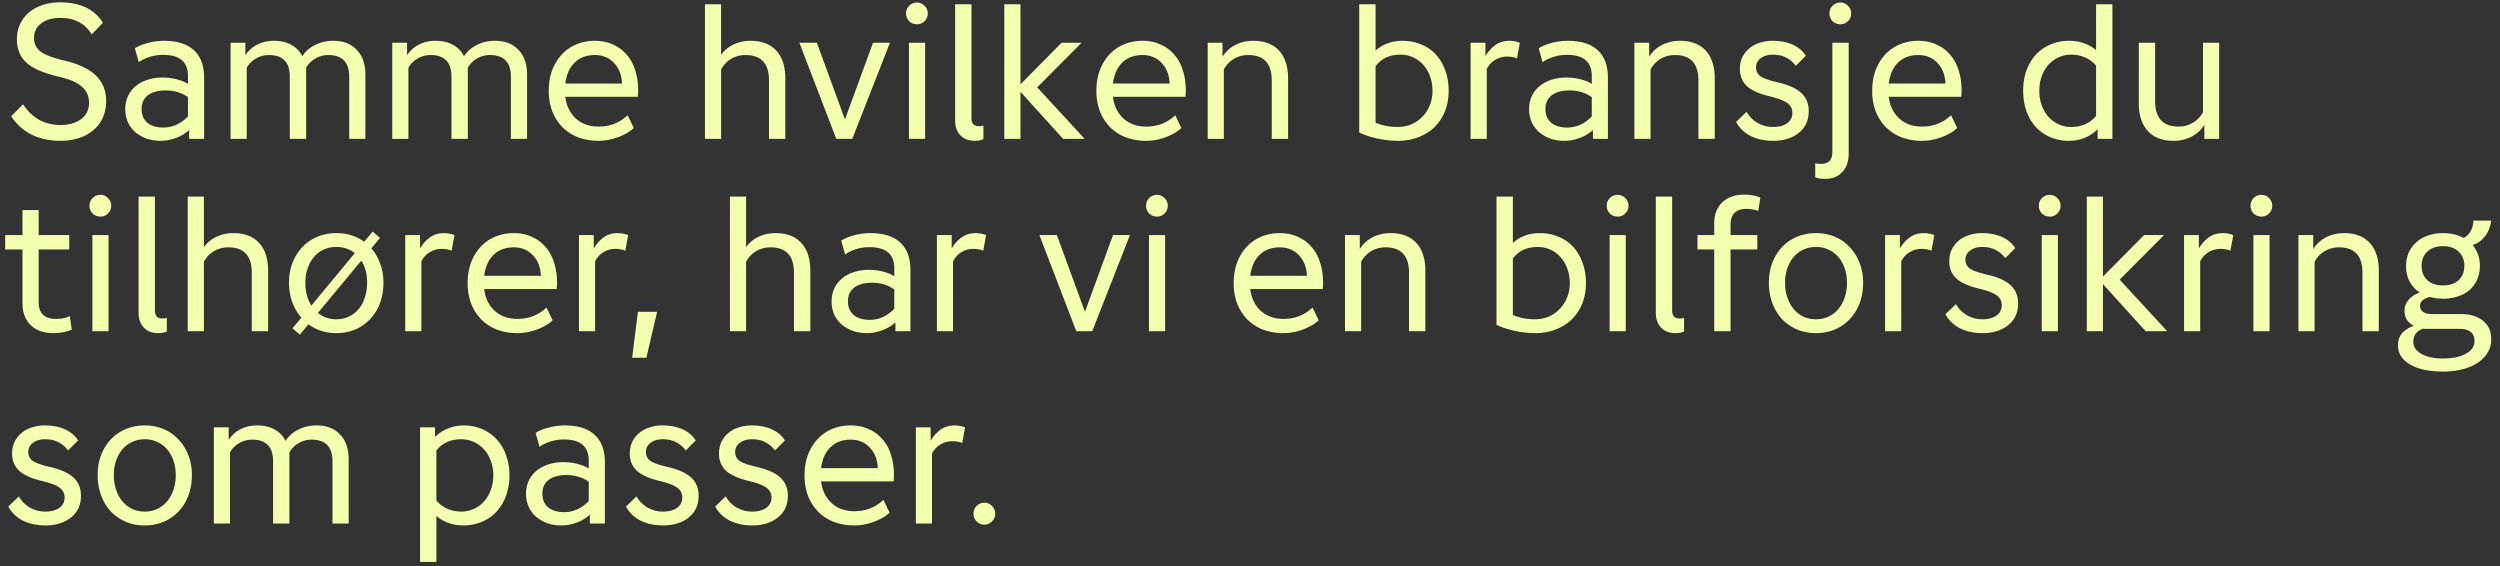 <svg width="234" height="53" viewBox="0 0 234 53" fill="none" xmlns="http://www.w3.org/2000/svg"><rect x="0" y="0" width="234" height="53" fill="#333333" stroke="none"/><path d="M1.584 3.658c0-.504.096-.966.288-1.386.204-.432.48-.798.828-1.098.36-.3.786-.534 1.278-.702A5.15 5.15 0 015.616.22C7.5.22 8.838.856 9.63 2.128L8.586 3.226c-.312-.516-.708-.9-1.188-1.152-.48-.264-1.068-.396-1.764-.396-.744 0-1.338.174-1.782.522-.444.336-.666.786-.666 1.35 0 .54.204.966.612 1.278.42.312 1.14.588 2.16.828 1.356.312 2.358.78 3.006 1.404.648.624.972 1.422.972 2.394 0 .564-.102 1.08-.306 1.548a3.248 3.248 0 01-.882 1.17 3.962 3.962 0 01-1.368.756 5.865 5.865 0 01-1.782.252c-2.04-.024-3.558-.792-4.554-2.304L2.16 9.76c.396.624.888 1.104 1.476 1.44.6.324 1.26.492 1.98.504.828 0 1.488-.186 1.98-.558.492-.372.738-.882.738-1.53 0-.624-.228-1.128-.684-1.512-.444-.396-1.176-.708-2.196-.936A12.329 12.329 0 013.69 6.61c-.492-.216-.894-.462-1.206-.738A2.665 2.665 0 011.8 4.9a3.326 3.326 0 01-.216-1.242zm13.435 9.522c-.48 0-.924-.072-1.332-.216a3.739 3.739 0 01-1.044-.612 2.947 2.947 0 01-.684-.936 3.087 3.087 0 01-.234-1.206c0-.444.084-.846.252-1.206.168-.36.402-.666.702-.918a3.343 3.343 0 011.116-.612 4.474 4.474 0 011.422-.216c.456 0 .894.054 1.314.162.42.108.774.252 1.062.432v-.738c0-1.32-.774-1.98-2.322-1.98-.42 0-.828.06-1.224.18s-.75.288-1.062.504l-.36-1.296c.312-.204.72-.372 1.224-.504a5.88 5.88 0 011.494-.198c1.236 0 2.172.294 2.808.882.636.588.954 1.446.954 2.574V13h-1.404v-.828a3.666 3.666 0 01-1.224.738c-.468.18-.954.27-1.458.27zm2.574-4.086a3.077 3.077 0 00-.954-.468 3.745 3.745 0 00-1.116-.162c-.72 0-1.278.15-1.674.45-.396.3-.594.732-.594 1.296 0 .54.18.966.54 1.278.372.3.87.45 1.494.45.432 0 .846-.09 1.242-.27.408-.192.762-.45 1.062-.774v-1.8zM21.581 13V4h1.386v1.17c.276-.42.642-.75 1.098-.99.468-.24.99-.36 1.566-.36.636 0 1.182.126 1.638.378.456.252.798.606 1.026 1.062a2.96 2.96 0 011.188-1.044 3.699 3.699 0 011.71-.396c.936 0 1.668.282 2.196.846.54.552.81 1.326.81 2.322V13h-1.512V7.186c0-1.356-.654-2.034-1.962-2.034a2.36 2.36 0 00-1.206.324c-.36.204-.648.492-.864.864V13h-1.53V7.186c0-1.356-.648-2.034-1.944-2.034-.444 0-.852.108-1.224.324-.36.204-.648.492-.864.864V13H21.58zm15.134 0V4h1.386v1.17c.276-.42.642-.75 1.099-.99.467-.24.99-.36 1.566-.36.636 0 1.181.126 1.638.378.455.252.797.606 1.025 1.062a2.96 2.96 0 011.188-1.044 3.699 3.699 0 011.71-.396c.937 0 1.669.282 2.197.846.54.552.81 1.326.81 2.322V13H47.82V7.186c0-1.356-.654-2.034-1.962-2.034a2.36 2.36 0 00-1.206.324c-.36.204-.648.492-.864.864V13h-1.53V7.186c0-1.356-.648-2.034-1.944-2.034-.444 0-.851.108-1.223.324-.36.204-.648.492-.864.864V13h-1.513zm19.311.18a5.396 5.396 0 01-1.908-.324 4.292 4.292 0 01-1.476-.954 4.488 4.488 0 01-.954-1.494 5.396 5.396 0 01-.324-1.908c0-.696.102-1.326.306-1.89.216-.576.51-1.068.882-1.476.384-.42.84-.744 1.368-.972a4.489 4.489 0 011.764-.342c.624 0 1.182.114 1.674.342.504.216.93.528 1.278.936.36.396.63.882.81 1.458.192.576.288 1.224.288 1.944 0 .084-.006.174-.018.27 0 .096-.006.192-.018.288h-6.786c.108.852.438 1.53.99 2.034.552.504 1.26.756 2.124.756 1.068 0 1.974-.354 2.718-1.062l.576 1.188c-.18.18-.396.342-.648.486a5.574 5.574 0 01-1.71.63c-.312.06-.624.09-.936.09zm2.196-5.364c-.036-.804-.288-1.446-.756-1.926-.456-.492-1.05-.738-1.782-.738-.78 0-1.41.234-1.89.702-.48.468-.774 1.122-.882 1.962h5.31zM65.983 13V.4h1.512v4.734c.3-.42.69-.744 1.17-.972a3.687 3.687 0 011.602-.342c1.032 0 1.83.306 2.394.918.564.612.846 1.482.846 2.61V13h-1.53V7.528c0-1.584-.732-2.376-2.196-2.376-.492 0-.942.12-1.35.36-.396.24-.708.57-.936.99V13h-1.512zm12.293 0L74.82 4h1.639l2.627 7.182L81.716 4h1.584l-3.529 9h-1.493zm6.53-11.736c0-.288.097-.528.289-.72.204-.204.45-.306.738-.306.276 0 .51.102.702.306a.948.948 0 01.306.72.985.985 0 01-.306.72.955.955 0 01-.702.288c-.288 0-.534-.096-.738-.288a1.016 1.016 0 01-.288-.72zM85.077 4h1.513v9h-1.512V4zm5.854 7.056c0 .504.228.756.684.756.168 0 .312-.018.432-.054v1.26c-.192.108-.468.162-.828.162-.552 0-.996-.174-1.332-.522-.324-.348-.486-.81-.486-1.386V.4h1.53v10.656zM99.51 13l-3.995-4.41V13h-1.512V.4h1.512v7.488L99.367 4h1.872l-4.158 4.176L101.527 13h-2.016zm7.774.18a5.396 5.396 0 01-1.908-.324 4.292 4.292 0 01-1.476-.954 4.488 4.488 0 01-.954-1.494 5.396 5.396 0 01-.324-1.908c0-.696.102-1.326.306-1.89.216-.576.51-1.068.882-1.476.384-.42.84-.744 1.368-.972a4.489 4.489 0 011.764-.342c.624 0 1.182.114 1.674.342.504.216.93.528 1.278.936.36.396.63.882.81 1.458.192.576.288 1.224.288 1.944 0 .084-.006.174-.018.27 0 .096-.006.192-.018.288h-6.786c.108.852.438 1.53.99 2.034.552.504 1.26.756 2.124.756 1.068 0 1.974-.354 2.718-1.062l.576 1.188c-.18.18-.396.342-.648.486a5.574 5.574 0 01-1.71.63c-.312.06-.624.09-.936.09zm2.196-5.364c-.036-.804-.288-1.446-.756-1.926-.456-.492-1.05-.738-1.782-.738-.78 0-1.41.234-1.89.702-.48.468-.774 1.122-.882 1.962h5.31zM113.04 13V4h1.386v1.314a2.998 2.998 0 011.188-1.098c.504-.264 1.074-.396 1.71-.396 1.032 0 1.83.306 2.394.918.564.612.846 1.482.846 2.61V13h-1.53V7.528c0-1.584-.732-2.376-2.196-2.376-.492 0-.942.12-1.35.36-.396.24-.708.57-.936.99V13h-1.512zm18.216-9.18c.648 0 1.236.114 1.764.342.54.216.996.528 1.368.936.384.408.678.9.882 1.476.216.576.324 1.218.324 1.926 0 .696-.114 1.332-.342 1.908a4.39 4.39 0 01-.972 1.476c-.42.408-.924.726-1.512.954-.576.228-1.218.342-1.926.342a9.024 9.024 0 01-1.926-.216c-.66-.144-1.224-.33-1.692-.558V.4h1.53v4.338c.684-.612 1.518-.918 2.502-.918zm-2.502 7.668a5.346 5.346 0 002.07.396c.468 0 .9-.084 1.296-.252.396-.18.738-.42 1.026-.72.288-.3.516-.654.684-1.062.168-.42.252-.87.252-1.35 0-.492-.078-.942-.234-1.35a3.018 3.018 0 00-.63-1.08 2.777 2.777 0 00-.954-.702 2.774 2.774 0 00-1.188-.252c-1.008 0-1.782.36-2.322 1.08v5.292zM137.649 13V4h1.386v1.26c.228-.396.522-.732.882-1.008.372-.288.84-.432 1.404-.432.132 0 .288.018.468.054.18.024.336.072.468.144l-.27 1.458a1.025 1.025 0 00-.396-.126 2.4 2.4 0 00-.504-.054c-.42 0-.798.102-1.134.306-.336.192-.6.48-.792.864V13h-1.512zm8.767.18c-.48 0-.924-.072-1.332-.216a3.739 3.739 0 01-1.044-.612 2.947 2.947 0 01-.684-.936 3.087 3.087 0 01-.234-1.206c0-.444.084-.846.252-1.206.168-.36.402-.666.702-.918a3.343 3.343 0 011.116-.612 4.474 4.474 0 011.422-.216c.456 0 .894.054 1.314.162.42.108.774.252 1.062.432v-.738c0-1.32-.774-1.98-2.322-1.98-.42 0-.828.06-1.224.18s-.75.288-1.062.504l-.36-1.296c.312-.204.72-.372 1.224-.504a5.88 5.88 0 011.494-.198c1.236 0 2.172.294 2.808.882.636.588.954 1.446.954 2.574V13h-1.404v-.828a3.666 3.666 0 01-1.224.738c-.468.18-.954.27-1.458.27zm2.574-4.086a3.077 3.077 0 00-.954-.468 3.745 3.745 0 00-1.116-.162c-.72 0-1.278.15-1.674.45-.396.3-.594.732-.594 1.296 0 .54.18.966.54 1.278.372.3.87.45 1.494.45.432 0 .846-.09 1.242-.27.408-.192.762-.45 1.062-.774v-1.8zM152.977 13V4h1.386v1.314a2.998 2.998 0 011.188-1.098c.504-.264 1.074-.396 1.71-.396 1.032 0 1.83.306 2.394.918.564.612.846 1.482.846 2.61V13h-1.53V7.528c0-1.584-.732-2.376-2.196-2.376-.492 0-.942.12-1.35.36-.396.24-.708.57-.936.99V13h-1.512zm9.876-6.534c0-.396.072-.756.216-1.08.156-.324.366-.6.63-.828.276-.24.6-.42.972-.54a3.796 3.796 0 011.242-.198c.72 0 1.344.12 1.872.36.54.24.954.588 1.242 1.044l-.936.936a2.54 2.54 0 00-.918-.774c-.336-.18-.75-.27-1.242-.27-.468 0-.846.114-1.134.342a1.01 1.01 0 00-.432.846c0 .36.144.642.432.846.288.192.822.378 1.602.558.996.228 1.728.558 2.196.99.468.432.702 1.002.702 1.71 0 .42-.078.804-.234 1.152a2.379 2.379 0 01-.684.864c-.288.24-.636.426-1.044.558a4.43 4.43 0 01-1.368.198c-.792 0-1.494-.15-2.106-.45a3.217 3.217 0 01-1.368-1.314l.99-.954c.24.432.582.78 1.026 1.044.444.252.924.378 1.44.378.552 0 .99-.114 1.314-.342.336-.24.504-.564.504-.972 0-.384-.156-.69-.468-.918-.3-.228-.846-.438-1.638-.63-.972-.228-1.686-.546-2.142-.954-.444-.42-.666-.954-.666-1.602zm8.385-5.202c0-.288.096-.528.288-.72.204-.204.45-.306.738-.306.276 0 .51.102.702.306a.948.948 0 01.306.72.985.985 0 01-.306.72.955.955 0 01-.702.288c-.288 0-.534-.096-.738-.288a1.016 1.016 0 01-.288-.72zm1.8 2.736v10.35c0 .744-.198 1.326-.594 1.746-.396.432-.936.648-1.62.648a2.68 2.68 0 01-.918-.144v-1.332c.144.048.324.072.54.072.708 0 1.062-.372 1.062-1.116V4h1.53zm6.861 9.18a5.396 5.396 0 01-1.908-.324 4.292 4.292 0 01-1.476-.954 4.488 4.488 0 01-.954-1.494 5.396 5.396 0 01-.324-1.908c0-.696.102-1.326.306-1.89.216-.576.51-1.068.882-1.476.384-.42.84-.744 1.368-.972a4.489 4.489 0 011.764-.342c.624 0 1.182.114 1.674.342.504.216.93.528 1.278.936.36.396.63.882.81 1.458.192.576.288 1.224.288 1.944 0 .084-.006.174-.018.27 0 .096-.006.192-.018.288h-6.786c.108.852.438 1.53.99 2.034.552.504 1.26.756 2.124.756 1.068 0 1.974-.354 2.718-1.062l.576 1.188c-.18.18-.396.342-.648.486a5.574 5.574 0 01-1.71.63c-.312.06-.624.09-.936.09zm2.196-5.364c-.036-.804-.288-1.446-.756-1.926-.456-.492-1.05-.738-1.782-.738-.78 0-1.41.234-1.89.702-.48.468-.774 1.122-.882 1.962h5.31zm11.559 5.364a4.358 4.358 0 01-1.746-.342 4.074 4.074 0 01-1.368-.954 4.518 4.518 0 01-.864-1.476 5.682 5.682 0 01-.306-1.908c0-.696.102-1.332.306-1.908.216-.576.51-1.068.882-1.476.384-.408.84-.726 1.368-.954a4.405 4.405 0 011.764-.342c.48 0 .942.078 1.386.234.444.156.816.372 1.116.648V.4h1.53V13h-1.386v-.9a3.694 3.694 0 01-1.224.81c-.456.18-.942.27-1.458.27zm2.538-7.038a2.862 2.862 0 00-1.008-.756 3.139 3.139 0 00-1.314-.27c-.432 0-.828.084-1.188.252-.36.168-.678.402-.954.702-.264.3-.474.66-.63 1.08a4.033 4.033 0 00-.216 1.35c0 .48.072.93.216 1.35.156.408.366.768.63 1.08.276.3.594.534.954.702.36.168.756.252 1.188.252.504 0 .948-.09 1.332-.27.396-.18.726-.438.99-.774V6.142zM207.715 4v9h-1.386v-1.314a2.998 2.998 0 01-1.188 1.098c-.504.264-1.074.396-1.71.396-1.032 0-1.83-.306-2.394-.918-.564-.612-.846-1.482-.846-2.61V4h1.53v5.472c0 1.584.732 2.376 2.196 2.376.492 0 .936-.12 1.332-.36.408-.24.726-.57.954-.99V4h1.512zM3.618 22H6.48v1.35H3.618v4.896c0 1.068.534 1.602 1.602 1.602.24 0 .468-.018.684-.054a2.6 2.6 0 00.63-.216l.18 1.278c-.24.108-.498.186-.774.234-.276.06-.588.09-.936.09-.9 0-1.608-.246-2.124-.738-.516-.504-.774-1.188-.774-2.052v-5.04H.486V22h1.62v-2.34h1.512V22zm4.759-2.736c0-.288.096-.528.288-.72.204-.204.45-.306.738-.306.276 0 .51.102.702.306a.948.948 0 01.306.72.985.985 0 01-.306.72.955.955 0 01-.702.288c-.288 0-.534-.096-.738-.288a1.016 1.016 0 01-.288-.72zM8.647 22h1.512v9H8.647v-9zm5.853 7.056c0 .504.228.756.684.756.168 0 .312-.018.432-.054v1.26c-.192.108-.468.162-.828.162-.552 0-.996-.174-1.332-.522-.324-.348-.486-.81-.486-1.386V18.4h1.53v10.656zM17.573 31V18.4h1.512v4.734c.3-.42.69-.744 1.17-.972a3.687 3.687 0 011.602-.342c1.032 0 1.83.306 2.394.918.564.612.846 1.482.846 2.61V31h-1.53v-5.472c0-1.584-.732-2.376-2.196-2.376-.492 0-.942.12-1.35.36-.396.24-.708.57-.936.99V31h-1.512zm10.631-1.26a4.745 4.745 0 01-.846-1.458 5.208 5.208 0 01-.306-1.818c0-.684.108-1.308.325-1.872.228-.564.534-1.05.918-1.458.395-.42.863-.744 1.403-.972a4.536 4.536 0 011.782-.342c.997 0 1.866.27 2.61.81l.792-.954.684.594-.81.972c.36.408.636.888.828 1.44.204.54.306 1.134.306 1.782 0 .684-.108 1.32-.324 1.908a4.404 4.404 0 01-.918 1.494 4.248 4.248 0 01-1.386.972 4.536 4.536 0 01-1.782.342c-.503 0-.977-.072-1.422-.216a4.289 4.289 0 01-1.188-.612l-.81.972-.683-.594.828-.99zm3.276-6.624c-.431 0-.828.084-1.188.252a2.498 2.498 0 00-.9.684c-.252.288-.45.642-.593 1.062a4.033 4.033 0 00-.216 1.35c0 .828.186 1.542.558 2.142l4.068-4.914c-.48-.384-1.056-.576-1.729-.576zm-1.727 6.174a2.674 2.674 0 001.727.594c.433 0 .823-.084 1.17-.252.36-.168.666-.402.919-.702.252-.3.444-.66.575-1.08a4.25 4.25 0 00.217-1.386c0-.828-.18-1.518-.54-2.07l-4.068 4.896zM37.928 31v-9h1.386v1.26c.228-.396.522-.732.882-1.008.372-.288.84-.432 1.404-.432.132 0 .288.018.468.054.18.024.336.072.468.144l-.27 1.458a1.025 1.025 0 00-.396-.126 2.4 2.4 0 00-.504-.054c-.42 0-.798.102-1.134.306-.336.192-.6.48-.792.864V31h-1.512zm10.505.18a5.396 5.396 0 01-1.908-.324 4.292 4.292 0 01-1.477-.954 4.488 4.488 0 01-.954-1.494 5.396 5.396 0 01-.324-1.908c0-.696.102-1.326.306-1.89.216-.576.51-1.068.883-1.476.383-.42.84-.744 1.367-.972a4.489 4.489 0 011.764-.342c.624 0 1.182.114 1.674.342.505.216.93.528 1.278.936.36.396.63.882.81 1.458.193.576.289 1.224.289 1.944 0 .084-.006.174-.018.27 0 .096-.006.192-.018.288h-6.786c.107.852.438 1.53.99 2.034.552.504 1.26.756 2.123.756 1.069 0 1.974-.354 2.718-1.062l.577 1.188c-.18.18-.396.342-.648.486a5.574 5.574 0 01-1.71.63c-.313.06-.624.09-.937.09zm2.196-5.364c-.036-.804-.288-1.446-.756-1.926-.456-.492-1.05-.738-1.782-.738-.78 0-1.41.234-1.89.702-.48.468-.775 1.122-.883 1.962h5.31zM54.189 31v-9h1.385v1.26c.228-.396.522-.732.882-1.008.372-.288.84-.432 1.404-.432.132 0 .288.018.468.054.18.024.336.072.468.144l-.27 1.458a1.025 1.025 0 00-.396-.126 2.4 2.4 0 00-.504-.054c-.42 0-.798.102-1.134.306-.336.192-.6.48-.792.864V31h-1.512zm5.52-1.818h1.8l-1.007 4.302H59.17l.54-4.302zM68.322 31V18.4h1.512v4.734c.3-.42.69-.744 1.17-.972a3.687 3.687 0 011.602-.342c1.032 0 1.83.306 2.394.918.564.612.846 1.482.846 2.61V31h-1.53v-5.472c0-1.584-.732-2.376-2.196-2.376-.492 0-.942.12-1.35.36-.396.24-.708.57-.936.99V31h-1.512zm12.81.18c-.48 0-.924-.072-1.332-.216a3.739 3.739 0 01-1.045-.612 2.947 2.947 0 01-.684-.936 3.087 3.087 0 01-.233-1.206c0-.444.084-.846.251-1.206.169-.36.403-.666.703-.918a3.343 3.343 0 011.115-.612 4.474 4.474 0 011.422-.216c.456 0 .894.054 1.314.162.42.108.775.252 1.063.432v-.738c0-1.32-.775-1.98-2.323-1.98-.42 0-.828.06-1.224.18-.395.12-.75.288-1.061.504l-.36-1.296c.312-.204.72-.372 1.224-.504a5.88 5.88 0 011.493-.198c1.237 0 2.172.294 2.809.882.635.588.953 1.446.953 2.574V31h-1.403v-.828a3.666 3.666 0 01-1.225.738c-.467.18-.953.27-1.457.27zm2.573-4.086a3.077 3.077 0 00-.953-.468 3.745 3.745 0 00-1.117-.162c-.72 0-1.278.15-1.674.45-.395.3-.593.732-.593 1.296 0 .54.18.966.54 1.278.371.3.87.45 1.493.45.432 0 .846-.09 1.242-.27.409-.192.763-.45 1.063-.774v-1.8zM87.692 31v-9h1.386v1.26c.228-.396.522-.732.882-1.008.372-.288.84-.432 1.404-.432.132 0 .288.018.468.054.18.024.336.072.468.144l-.27 1.458a1.025 1.025 0 00-.396-.126 2.4 2.4 0 00-.504-.054c-.42 0-.798.102-1.134.306-.336.192-.6.48-.792.864V31h-1.512zm13.049 0l-3.456-9h1.638l2.628 7.182L104.179 22h1.584l-3.528 9h-1.494zm6.531-11.736c0-.288.096-.528.288-.72.204-.204.45-.306.738-.306.276 0 .51.102.702.306a.948.948 0 01.306.72.985.985 0 01-.306.72.955.955 0 01-.702.288c-.288 0-.534-.096-.738-.288a1.016 1.016 0 01-.288-.72zm.27 2.736h1.512v9h-1.512v-9zm12.592 9.18a5.396 5.396 0 01-1.908-.324 4.292 4.292 0 01-1.476-.954 4.488 4.488 0 01-.954-1.494 5.396 5.396 0 01-.324-1.908c0-.696.102-1.326.306-1.89.216-.576.51-1.068.882-1.476.384-.42.84-.744 1.368-.972a4.489 4.489 0 011.764-.342c.624 0 1.182.114 1.674.342.504.216.93.528 1.278.936.36.396.63.882.81 1.458.192.576.288 1.224.288 1.944 0 .084-.006.174-.018.27 0 .096-.006.192-.018.288h-6.786c.108.852.438 1.53.99 2.034.552.504 1.26.756 2.124.756 1.068 0 1.974-.354 2.718-1.062l.576 1.188c-.18.18-.396.342-.648.486a5.574 5.574 0 01-1.71.63c-.312.06-.624.09-.936.09zm2.196-5.364c-.036-.804-.288-1.446-.756-1.926-.456-.492-1.05-.738-1.782-.738-.78 0-1.41.234-1.89.702-.48.468-.774 1.122-.882 1.962h5.31zM125.889 31v-9h1.386v1.314a2.998 2.998 0 011.188-1.098c.504-.264 1.074-.396 1.71-.396 1.032 0 1.83.306 2.394.918.564.612.846 1.482.846 2.61V31h-1.53v-5.472c0-1.584-.732-2.376-2.196-2.376-.492 0-.942.12-1.35.36-.396.24-.708.57-.936.99V31h-1.512zm18.217-9.18c.648 0 1.236.114 1.764.342.54.216.996.528 1.368.936.384.408.678.9.882 1.476.216.576.324 1.218.324 1.926 0 .696-.114 1.332-.342 1.908a4.39 4.39 0 01-.972 1.476c-.42.408-.924.726-1.512.954-.576.228-1.218.342-1.926.342a9.024 9.024 0 01-1.926-.216c-.66-.144-1.224-.33-1.692-.558V18.4h1.53v4.338c.684-.612 1.518-.918 2.502-.918zm-2.502 7.668a5.346 5.346 0 002.07.396c.468 0 .9-.084 1.296-.252.396-.18.738-.42 1.026-.72.288-.3.516-.654.684-1.062.168-.42.252-.87.252-1.35 0-.492-.078-.942-.234-1.35a3.018 3.018 0 00-.63-1.08 2.777 2.777 0 00-.954-.702 2.774 2.774 0 00-1.188-.252c-1.008 0-1.782.36-2.322 1.08v5.292zm8.787-10.224c0-.288.096-.528.288-.72.204-.204.45-.306.738-.306.276 0 .51.102.702.306a.948.948 0 01.306.72.985.985 0 01-.306.72.955.955 0 01-.702.288c-.288 0-.534-.096-.738-.288a1.016 1.016 0 01-.288-.72zm.27 2.736h1.512v9h-1.512v-9zm5.853 7.056c0 .504.228.756.684.756.168 0 .312-.018.432-.054v1.26c-.192.108-.468.162-.828.162-.552 0-.996-.174-1.332-.522-.324-.348-.486-.81-.486-1.386V18.4h1.53v10.656zM161.981 22h2.502v1.35h-2.502V31h-1.53v-7.65h-1.566V22h1.566v-1.08c0-.828.246-1.482.738-1.962.504-.492 1.188-.738 2.052-.738.3 0 .576.024.828.072.264.048.498.114.702.198l-.198 1.26a2.495 2.495 0 00-.522-.144 3.416 3.416 0 00-.594-.054c-.984 0-1.476.498-1.476 1.494V22zm7.998-.18c.636 0 1.224.114 1.764.342.54.228 1.002.552 1.386.972.396.408.702.894.918 1.458.228.564.342 1.188.342 1.872 0 .684-.108 1.32-.324 1.908a4.404 4.404 0 01-.918 1.494 4.248 4.248 0 01-1.386.972 4.536 4.536 0 01-1.782.342 4.536 4.536 0 01-1.782-.342 4.457 4.457 0 01-1.404-.972 4.559 4.559 0 01-.9-1.494 5.492 5.492 0 01-.324-1.908c0-.684.108-1.308.324-1.872.216-.564.516-1.05.9-1.458.396-.42.864-.744 1.404-.972a4.536 4.536 0 011.782-.342zm0 1.296c-.432 0-.828.084-1.188.252a2.498 2.498 0 00-.9.684c-.252.288-.45.642-.594 1.062a4.033 4.033 0 00-.216 1.35c0 .504.072.966.216 1.386.144.42.342.78.594 1.08.252.3.552.534.9.702.36.168.756.252 1.188.252.432 0 .822-.084 1.17-.252.36-.168.666-.402.918-.702.252-.3.45-.66.594-1.08a4.25 4.25 0 00.216-1.386c0-.492-.072-.942-.216-1.35a3.135 3.135 0 00-.594-1.062 2.46 2.46 0 00-.918-.684 2.657 2.657 0 00-1.17-.252zM176.444 31v-9h1.386v1.26c.228-.396.522-.732.882-1.008.372-.288.84-.432 1.404-.432.132 0 .288.018.468.054.18.024.336.072.468.144l-.27 1.458a1.025 1.025 0 00-.396-.126 2.4 2.4 0 00-.504-.054c-.42 0-.798.102-1.134.306-.336.192-.6.48-.792.864V31h-1.512zm6.008-6.534c0-.396.072-.756.216-1.08.156-.324.366-.6.63-.828.276-.24.6-.42.972-.54a3.796 3.796 0 011.242-.198c.72 0 1.344.12 1.872.36.54.24.954.588 1.242 1.044l-.936.936a2.54 2.54 0 00-.918-.774c-.336-.18-.75-.27-1.242-.27-.468 0-.846.114-1.134.342a1.01 1.01 0 00-.432.846c0 .36.144.642.432.846.288.192.822.378 1.602.558.996.228 1.728.558 2.196.99.468.432.702 1.002.702 1.71 0 .42-.078.804-.234 1.152a2.379 2.379 0 01-.684.864c-.288.24-.636.426-1.044.558a4.43 4.43 0 01-1.368.198c-.792 0-1.494-.15-2.106-.45a3.217 3.217 0 01-1.368-1.314l.99-.954c.24.432.582.78 1.026 1.044.444.252.924.378 1.44.378.552 0 .99-.114 1.314-.342.336-.24.504-.564.504-.972 0-.384-.156-.69-.468-.918-.3-.228-.846-.438-1.638-.63-.972-.228-1.686-.546-2.142-.954-.444-.42-.666-.954-.666-1.602zm8.386-5.202c0-.288.096-.528.288-.72.204-.204.45-.306.738-.306.276 0 .51.102.702.306a.948.948 0 01.306.72.985.985 0 01-.306.72.955.955 0 01-.702.288c-.288 0-.534-.096-.738-.288a1.016 1.016 0 01-.288-.72zm.27 2.736h1.512v9h-1.512v-9zm9.723 9l-3.996-4.41V31h-1.512V18.4h1.512v7.488L200.687 22h1.872l-4.158 4.176L202.847 31h-2.016zm3.597 0v-9h1.386v1.26c.228-.396.522-.732.882-1.008.372-.288.84-.432 1.404-.432.132 0 .288.018.468.054.18.024.336.072.468.144l-.27 1.458a1.025 1.025 0 00-.396-.126 2.4 2.4 0 00-.504-.054c-.42 0-.798.102-1.134.306-.336.192-.6.48-.792.864V31h-1.512zm6.221-11.736c0-.288.096-.528.288-.72.204-.204.45-.306.738-.306.276 0 .51.102.702.306a.948.948 0 01.306.72.985.985 0 01-.306.72.955.955 0 01-.702.288c-.288 0-.534-.096-.738-.288a1.016 1.016 0 01-.288-.72zm.27 2.736h1.512v9h-1.512v-9zm4.214 9v-9h1.386v1.314a2.998 2.998 0 011.188-1.098c.504-.264 1.074-.396 1.71-.396 1.032 0 1.83.306 2.394.918.564.612.846 1.482.846 2.61V31h-1.53v-5.472c0-1.584-.732-2.376-2.196-2.376-.492 0-.942.12-1.35.36-.396.24-.708.57-.936.99V31h-1.512zm13.53 3.78c-1.296 0-2.322-.222-3.078-.666-.756-.432-1.134-1.032-1.134-1.8 0-.432.126-.804.378-1.116.264-.3.63-.534 1.098-.702a1.682 1.682 0 01-.648-.576 1.544 1.544 0 01-.216-.81c0-.408.126-.756.378-1.044.252-.3.6-.528 1.044-.684a2.941 2.941 0 01-.954-1.044c-.216-.42-.324-.906-.324-1.458 0-.456.084-.87.252-1.242.168-.372.402-.69.702-.954.3-.276.66-.486 1.08-.63a4.16 4.16 0 011.422-.234c.72 0 1.362.15 1.926.45a1.45 1.45 0 00.648-.612c.168-.276.258-.612.27-1.008h1.656a2.205 2.205 0 01-.18.774c-.096.252-.222.48-.378.684-.144.192-.318.36-.522.504-.204.144-.42.252-.648.324.216.252.384.546.504.882.12.324.18.678.18 1.062 0 .468-.084.894-.252 1.278a2.967 2.967 0 01-.702.972c-.3.264-.666.468-1.098.612a4.31 4.31 0 01-1.404.216c-.432 0-.84-.054-1.224-.162-.276.06-.498.162-.666.306a.632.632 0 00-.252.522c0 .24.096.432.288.576.192.132.462.198.81.198h2.718c.876 0 1.566.21 2.07.63.516.408.774.984.774 1.728 0 .456-.108.864-.324 1.224-.216.372-.522.69-.918.954-.396.276-.876.486-1.44.63a7.271 7.271 0 01-1.836.216zm-1.998-9.9c0 .564.18 1.014.54 1.35.36.324.846.486 1.458.486s1.098-.162 1.458-.486c.36-.336.54-.786.54-1.35 0-.552-.18-.996-.54-1.332-.36-.336-.846-.504-1.458-.504s-1.098.168-1.458.504c-.36.336-.54.78-.54 1.332zm.144 5.886c-.612.204-.918.618-.918 1.242 0 .456.252.828.756 1.116.504.288 1.176.432 2.016.432.888 0 1.602-.15 2.142-.45.54-.288.81-.678.81-1.17 0-.768-.48-1.152-1.44-1.152H226.989a.916.916 0 01-.18-.018zM1.134 42.466c0-.396.072-.756.216-1.08.156-.324.366-.6.63-.828.276-.24.6-.42.972-.54a3.796 3.796 0 011.242-.198c.72 0 1.344.12 1.872.36.54.24.954.588 1.242 1.044l-.936.936a2.54 2.54 0 00-.918-.774c-.336-.18-.75-.27-1.242-.27-.468 0-.846.114-1.134.342a1.01 1.01 0 00-.432.846c0 .36.144.642.432.846.288.192.822.378 1.602.558.996.228 1.728.558 2.196.99.468.432.702 1.002.702 1.71 0 .42-.078.804-.234 1.152a2.379 2.379 0 01-.684.864c-.288.24-.636.426-1.044.558a4.43 4.43 0 01-1.368.198c-.792 0-1.494-.15-2.106-.45a3.217 3.217 0 01-1.368-1.314l.99-.954c.24.432.582.78 1.026 1.044.444.252.924.378 1.44.378.552 0 .99-.114 1.314-.342.336-.24.504-.564.504-.972 0-.384-.156-.69-.468-.918-.3-.228-.846-.438-1.638-.63-.972-.228-1.686-.546-2.142-.954-.444-.42-.666-.954-.666-1.602zm12.418-2.646c.636 0 1.224.114 1.764.342.54.228 1.002.552 1.386.972.396.408.702.894.918 1.458.228.564.342 1.188.342 1.872 0 .684-.108 1.32-.324 1.908a4.404 4.404 0 01-.918 1.494 4.248 4.248 0 01-1.386.972 4.536 4.536 0 01-1.782.342 4.536 4.536 0 01-1.782-.342 4.457 4.457 0 01-1.404-.972 4.56 4.56 0 01-.9-1.494 5.492 5.492 0 01-.324-1.908c0-.684.108-1.308.324-1.872.216-.564.516-1.05.9-1.458.396-.42.864-.744 1.404-.972a4.536 4.536 0 011.782-.342zm0 1.296c-.432 0-.828.084-1.188.252a2.498 2.498 0 00-.9.684c-.252.288-.45.642-.594 1.062a4.033 4.033 0 00-.216 1.35c0 .504.072.966.216 1.386.144.42.342.78.594 1.08.252.3.552.534.9.702.36.168.756.252 1.188.252.432 0 .822-.084 1.17-.252.36-.168.666-.402.918-.702.252-.3.45-.66.594-1.08a4.25 4.25 0 00.216-1.386c0-.492-.072-.942-.216-1.35a3.135 3.135 0 00-.594-1.062 2.46 2.46 0 00-.918-.684 2.657 2.657 0 00-1.17-.252zM20.016 49v-9h1.386v1.17c.276-.42.642-.75 1.098-.99.468-.24.99-.36 1.566-.36.636 0 1.182.126 1.638.378.456.252.798.606 1.026 1.062a2.96 2.96 0 011.188-1.044 3.699 3.699 0 011.71-.396c.936 0 1.668.282 2.196.846.54.552.81 1.326.81 2.322V49h-1.512v-5.814c0-1.356-.654-2.034-1.962-2.034a2.36 2.36 0 00-1.206.324c-.36.204-.648.492-.864.864V49h-1.53v-5.814c0-1.356-.648-2.034-1.944-2.034-.444 0-.852.108-1.224.324-.36.204-.648.492-.864.864V49h-1.512zm23.368-9.18c.636 0 1.218.114 1.746.342.528.228.978.546 1.35.954.384.408.678.9.882 1.476.216.576.324 1.212.324 1.908s-.108 1.332-.324 1.908a4.357 4.357 0 01-.882 1.476 3.849 3.849 0 01-1.368.954 4.358 4.358 0 01-1.746.342c-.48 0-.948-.078-1.404-.234a3.407 3.407 0 01-1.116-.666v4.32h-1.53V40h1.404v.9c.348-.348.75-.612 1.206-.792a3.806 3.806 0 011.458-.288zm-2.538 7.02c.276.336.612.594 1.008.774.408.18.846.27 1.314.27.432 0 .828-.084 1.188-.252.372-.168.69-.402.954-.702a3.24 3.24 0 00.63-1.08c.156-.42.234-.87.234-1.35 0-.492-.078-.942-.234-1.35a3.018 3.018 0 00-.63-1.08 2.777 2.777 0 00-.954-.702 2.774 2.774 0 00-1.188-.252c-1.008 0-1.782.354-2.322 1.062v4.662zm11.685 2.34c-.48 0-.924-.072-1.332-.216a3.739 3.739 0 01-1.044-.612 2.947 2.947 0 01-.684-.936 3.087 3.087 0 01-.234-1.206c0-.444.084-.846.252-1.206.168-.36.402-.666.702-.918a3.343 3.343 0 011.116-.612 4.474 4.474 0 011.422-.216c.456 0 .894.054 1.314.162.42.108.774.252 1.062.432v-.738c0-1.32-.774-1.98-2.322-1.98-.42 0-.828.06-1.224.18s-.75.288-1.062.504l-.36-1.296c.312-.204.72-.372 1.224-.504a5.88 5.88 0 011.494-.198c1.236 0 2.172.294 2.808.882.636.588.954 1.446.954 2.574V49h-1.404v-.828a3.666 3.666 0 01-1.224.738c-.468.18-.954.27-1.458.27zm2.574-4.086a3.077 3.077 0 00-.954-.468 3.745 3.745 0 00-1.116-.162c-.72 0-1.278.15-1.674.45-.396.3-.594.732-.594 1.296 0 .54.18.966.54 1.278.372.3.87.45 1.494.45.432 0 .846-.09 1.242-.27.408-.192.762-.45 1.062-.774v-1.8zm3.844-2.628c0-.396.072-.756.215-1.08.157-.324.367-.6.63-.828.277-.24.6-.42.973-.54a3.796 3.796 0 011.241-.198c.72 0 1.344.12 1.872.36.54.24.955.588 1.242 1.044l-.936.936a2.54 2.54 0 00-.918-.774c-.336-.18-.75-.27-1.242-.27-.468 0-.846.114-1.134.342a1.01 1.01 0 00-.431.846c0 .36.144.642.431.846.288.192.822.378 1.602.558.996.228 1.728.558 2.197.99.468.432.701 1.002.701 1.71 0 .42-.078.804-.233 1.152a2.379 2.379 0 01-.684.864c-.288.24-.636.426-1.044.558a4.43 4.43 0 01-1.368.198c-.793 0-1.495-.15-2.107-.45a3.217 3.217 0 01-1.367-1.314l.99-.954c.24.432.581.78 1.026 1.044.444.252.924.378 1.44.378.551 0 .99-.114 1.313-.342.337-.24.505-.564.505-.972 0-.384-.157-.69-.468-.918-.3-.228-.847-.438-1.639-.63-.971-.228-1.685-.546-2.142-.954-.444-.42-.665-.954-.665-1.602zm8.35 0c0-.396.071-.756.215-1.08.156-.324.366-.6.63-.828.276-.24.6-.42.972-.54a3.796 3.796 0 011.242-.198c.72 0 1.344.12 1.872.36.54.24.954.588 1.242 1.044l-.936.936a2.54 2.54 0 00-.918-.774c-.336-.18-.75-.27-1.242-.27-.468 0-.846.114-1.134.342a1.01 1.01 0 00-.432.846c0 .36.144.642.432.846.288.192.822.378 1.602.558.996.228 1.728.558 2.196.99.468.432.702 1.002.702 1.71 0 .42-.078.804-.234 1.152a2.379 2.379 0 01-.684.864c-.288.24-.636.426-1.044.558a4.43 4.43 0 01-1.368.198c-.792 0-1.494-.15-2.106-.45a3.217 3.217 0 01-1.368-1.314l.99-.954c.24.432.582.78 1.026 1.044.444.252.924.378 1.44.378.552 0 .99-.114 1.314-.342.336-.24.504-.564.504-.972 0-.384-.156-.69-.468-.918-.3-.228-.846-.438-1.638-.63-.972-.228-1.686-.546-2.142-.954-.444-.42-.666-.954-.666-1.602zm12.669 6.714a5.396 5.396 0 01-1.908-.324 4.292 4.292 0 01-1.476-.954 4.488 4.488 0 01-.954-1.494 5.396 5.396 0 01-.324-1.908c0-.696.102-1.326.306-1.89.216-.576.51-1.068.882-1.476.384-.42.84-.744 1.368-.972a4.489 4.489 0 011.764-.342c.624 0 1.182.114 1.674.342.504.216.93.528 1.278.936.36.396.63.882.81 1.458.192.576.288 1.224.288 1.944 0 .084-.006.174-.018.27 0 .096-.006.192-.018.288h-6.786c.108.852.438 1.53.99 2.034.552.504 1.26.756 2.124.756 1.068 0 1.974-.354 2.718-1.062l.576 1.188c-.18.18-.396.342-.648.486a5.574 5.574 0 01-1.71.63c-.312.06-.624.09-.936.09zm2.196-5.364c-.036-.804-.288-1.446-.756-1.926-.456-.492-1.05-.738-1.782-.738-.78 0-1.41.234-1.89.702-.48.468-.774 1.122-.882 1.962h5.31zM85.724 49v-9h1.385v1.26c.228-.396.522-.732.882-1.008.372-.288.84-.432 1.404-.432.132 0 .288.018.468.054.18.024.336.072.468.144l-.27 1.458a1.025 1.025 0 00-.396-.126 2.4 2.4 0 00-.504-.054c-.42 0-.798.102-1.134.306-.336.192-.6.48-.792.864V49h-1.512zm7.429-.918a.985.985 0 01-.306.72.948.948 0 01-.72.306 1.016 1.016 0 01-1.008-1.026c0-.288.096-.528.288-.72a.985.985 0 01.72-.306c.288 0 .528.102.72.306a.948.948 0 01.306.72z" fill="#F4FFAF"/></svg>